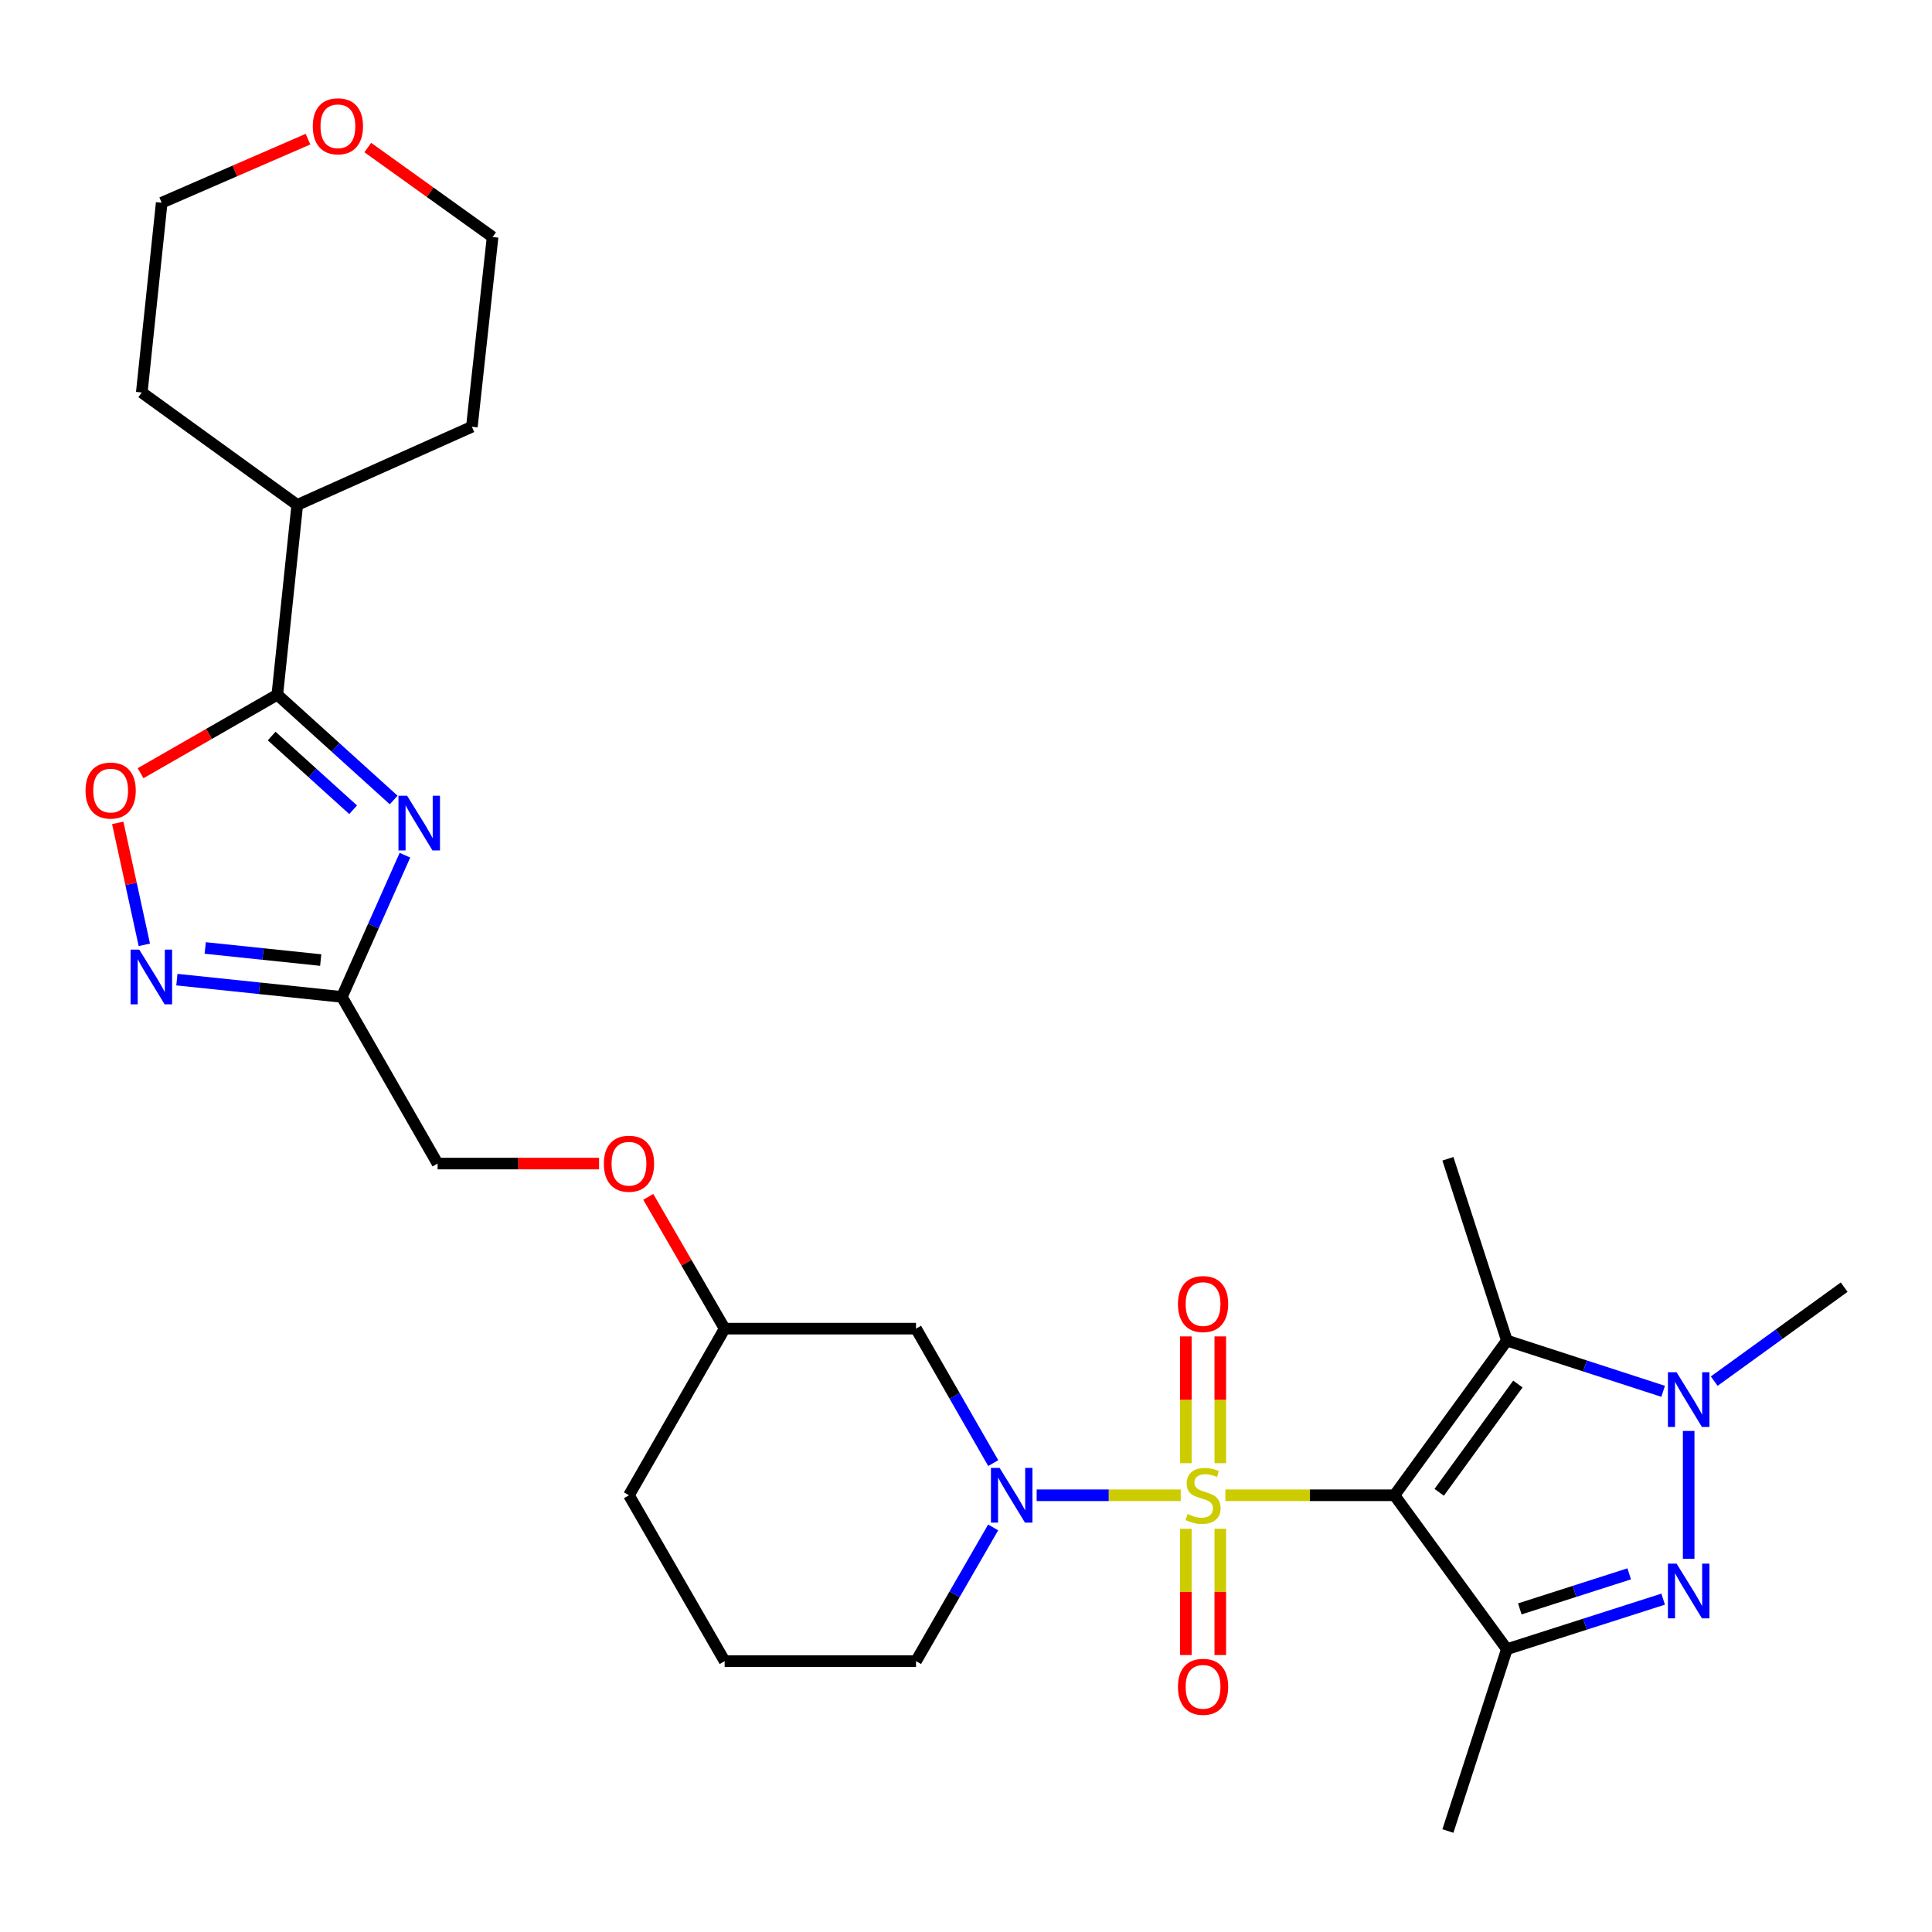 <?xml version='1.0' encoding='iso-8859-1'?>
<svg version='1.1' baseProfile='full'
              xmlns='http://www.w3.org/2000/svg'
                      xmlns:rdkit='http://www.rdkit.org/xml'
                      xmlns:xlink='http://www.w3.org/1999/xlink'
                  xml:space='preserve'
width='1000px' height='1000px' viewBox='0 0 1000 1000'>
<!-- END OF HEADER -->
<rect style='opacity:1.0;fill:#FFFFFF;stroke:none' width='1000' height='1000' x='0' y='0'> </rect>
<path class='bond-0' d='M 634.261,773.949 L 678.018,773.949' style='fill:none;fill-rule:evenodd;stroke:#CCCC00;stroke-width:6px;stroke-linecap:butt;stroke-linejoin:miter;stroke-opacity:1' />
<path class='bond-0' d='M 678.018,773.949 L 721.775,773.949' style='fill:none;fill-rule:evenodd;stroke:#000000;stroke-width:6px;stroke-linecap:butt;stroke-linejoin:miter;stroke-opacity:1' />
<path class='bond-5' d='M 611.148,773.949 L 573.865,773.949' style='fill:none;fill-rule:evenodd;stroke:#CCCC00;stroke-width:6px;stroke-linecap:butt;stroke-linejoin:miter;stroke-opacity:1' />
<path class='bond-5' d='M 573.865,773.949 L 536.582,773.949' style='fill:none;fill-rule:evenodd;stroke:#0000FF;stroke-width:6px;stroke-linecap:butt;stroke-linejoin:miter;stroke-opacity:1' />
<path class='bond-12' d='M 613.792,791.306 L 613.792,823.976' style='fill:none;fill-rule:evenodd;stroke:#CCCC00;stroke-width:6px;stroke-linecap:butt;stroke-linejoin:miter;stroke-opacity:1' />
<path class='bond-12' d='M 613.792,823.976 L 613.792,856.647' style='fill:none;fill-rule:evenodd;stroke:#FF0000;stroke-width:6px;stroke-linecap:butt;stroke-linejoin:miter;stroke-opacity:1' />
<path class='bond-12' d='M 631.617,791.306 L 631.617,823.976' style='fill:none;fill-rule:evenodd;stroke:#CCCC00;stroke-width:6px;stroke-linecap:butt;stroke-linejoin:miter;stroke-opacity:1' />
<path class='bond-12' d='M 631.617,823.976 L 631.617,856.647' style='fill:none;fill-rule:evenodd;stroke:#FF0000;stroke-width:6px;stroke-linecap:butt;stroke-linejoin:miter;stroke-opacity:1' />
<path class='bond-13' d='M 631.617,757.353 L 631.617,724.537' style='fill:none;fill-rule:evenodd;stroke:#CCCC00;stroke-width:6px;stroke-linecap:butt;stroke-linejoin:miter;stroke-opacity:1' />
<path class='bond-13' d='M 631.617,724.537 L 631.617,691.721' style='fill:none;fill-rule:evenodd;stroke:#FF0000;stroke-width:6px;stroke-linecap:butt;stroke-linejoin:miter;stroke-opacity:1' />
<path class='bond-13' d='M 613.792,757.353 L 613.792,724.537' style='fill:none;fill-rule:evenodd;stroke:#CCCC00;stroke-width:6px;stroke-linecap:butt;stroke-linejoin:miter;stroke-opacity:1' />
<path class='bond-13' d='M 613.792,724.537 L 613.792,691.721' style='fill:none;fill-rule:evenodd;stroke:#FF0000;stroke-width:6px;stroke-linecap:butt;stroke-linejoin:miter;stroke-opacity:1' />
<path class='bond-1' d='M 721.775,773.949 L 779.955,853.619' style='fill:none;fill-rule:evenodd;stroke:#000000;stroke-width:6px;stroke-linecap:butt;stroke-linejoin:miter;stroke-opacity:1' />
<path class='bond-2' d='M 721.775,773.949 L 779.955,693.883' style='fill:none;fill-rule:evenodd;stroke:#000000;stroke-width:6px;stroke-linecap:butt;stroke-linejoin:miter;stroke-opacity:1' />
<path class='bond-2' d='M 744.922,772.418 L 785.648,716.372' style='fill:none;fill-rule:evenodd;stroke:#000000;stroke-width:6px;stroke-linecap:butt;stroke-linejoin:miter;stroke-opacity:1' />
<path class='bond-3' d='M 779.955,853.619 L 820.399,840.667' style='fill:none;fill-rule:evenodd;stroke:#000000;stroke-width:6px;stroke-linecap:butt;stroke-linejoin:miter;stroke-opacity:1' />
<path class='bond-3' d='M 820.399,840.667 L 860.843,827.715' style='fill:none;fill-rule:evenodd;stroke:#0000FF;stroke-width:6px;stroke-linecap:butt;stroke-linejoin:miter;stroke-opacity:1' />
<path class='bond-3' d='M 786.652,832.758 L 814.963,823.691' style='fill:none;fill-rule:evenodd;stroke:#000000;stroke-width:6px;stroke-linecap:butt;stroke-linejoin:miter;stroke-opacity:1' />
<path class='bond-3' d='M 814.963,823.691 L 843.274,814.624' style='fill:none;fill-rule:evenodd;stroke:#0000FF;stroke-width:6px;stroke-linecap:butt;stroke-linejoin:miter;stroke-opacity:1' />
<path class='bond-20' d='M 779.955,853.619 L 749.434,947.728' style='fill:none;fill-rule:evenodd;stroke:#000000;stroke-width:6px;stroke-linecap:butt;stroke-linejoin:miter;stroke-opacity:1' />
<path class='bond-4' d='M 779.955,693.883 L 820.398,707.014' style='fill:none;fill-rule:evenodd;stroke:#000000;stroke-width:6px;stroke-linecap:butt;stroke-linejoin:miter;stroke-opacity:1' />
<path class='bond-4' d='M 820.398,707.014 L 860.84,720.144' style='fill:none;fill-rule:evenodd;stroke:#0000FF;stroke-width:6px;stroke-linecap:butt;stroke-linejoin:miter;stroke-opacity:1' />
<path class='bond-21' d='M 779.955,693.883 L 749.434,599.785' style='fill:none;fill-rule:evenodd;stroke:#000000;stroke-width:6px;stroke-linecap:butt;stroke-linejoin:miter;stroke-opacity:1' />
<path class='bond-29' d='M 874.054,806.848 L 874.054,740.655' style='fill:none;fill-rule:evenodd;stroke:#0000FF;stroke-width:6px;stroke-linecap:butt;stroke-linejoin:miter;stroke-opacity:1' />
<path class='bond-22' d='M 887.277,714.871 L 920.911,690.548' style='fill:none;fill-rule:evenodd;stroke:#0000FF;stroke-width:6px;stroke-linecap:butt;stroke-linejoin:miter;stroke-opacity:1' />
<path class='bond-22' d='M 920.911,690.548 L 954.545,666.224' style='fill:none;fill-rule:evenodd;stroke:#000000;stroke-width:6px;stroke-linecap:butt;stroke-linejoin:miter;stroke-opacity:1' />
<path class='bond-11' d='M 514.095,757.303 L 494.112,722.504' style='fill:none;fill-rule:evenodd;stroke:#0000FF;stroke-width:6px;stroke-linecap:butt;stroke-linejoin:miter;stroke-opacity:1' />
<path class='bond-11' d='M 494.112,722.504 L 474.129,687.704' style='fill:none;fill-rule:evenodd;stroke:#000000;stroke-width:6px;stroke-linecap:butt;stroke-linejoin:miter;stroke-opacity:1' />
<path class='bond-18' d='M 514.057,790.587 L 494.093,825.198' style='fill:none;fill-rule:evenodd;stroke:#0000FF;stroke-width:6px;stroke-linecap:butt;stroke-linejoin:miter;stroke-opacity:1' />
<path class='bond-18' d='M 494.093,825.198 L 474.129,859.809' style='fill:none;fill-rule:evenodd;stroke:#000000;stroke-width:6px;stroke-linecap:butt;stroke-linejoin:miter;stroke-opacity:1' />
<path class='bond-6' d='M 209.591,442.657 L 193.275,479.326' style='fill:none;fill-rule:evenodd;stroke:#0000FF;stroke-width:6px;stroke-linecap:butt;stroke-linejoin:miter;stroke-opacity:1' />
<path class='bond-6' d='M 193.275,479.326 L 176.959,515.995' style='fill:none;fill-rule:evenodd;stroke:#000000;stroke-width:6px;stroke-linecap:butt;stroke-linejoin:miter;stroke-opacity:1' />
<path class='bond-7' d='M 203.771,414.078 L 173.653,386.827' style='fill:none;fill-rule:evenodd;stroke:#0000FF;stroke-width:6px;stroke-linecap:butt;stroke-linejoin:miter;stroke-opacity:1' />
<path class='bond-7' d='M 173.653,386.827 L 143.536,359.577' style='fill:none;fill-rule:evenodd;stroke:#000000;stroke-width:6px;stroke-linecap:butt;stroke-linejoin:miter;stroke-opacity:1' />
<path class='bond-7' d='M 182.776,419.12 L 161.694,400.045' style='fill:none;fill-rule:evenodd;stroke:#0000FF;stroke-width:6px;stroke-linecap:butt;stroke-linejoin:miter;stroke-opacity:1' />
<path class='bond-7' d='M 161.694,400.045 L 140.612,380.97' style='fill:none;fill-rule:evenodd;stroke:#000000;stroke-width:6px;stroke-linecap:butt;stroke-linejoin:miter;stroke-opacity:1' />
<path class='bond-14' d='M 143.536,359.577 L 153.855,261.348' style='fill:none;fill-rule:evenodd;stroke:#000000;stroke-width:6px;stroke-linecap:butt;stroke-linejoin:miter;stroke-opacity:1' />
<path class='bond-31' d='M 143.536,359.577 L 108.147,379.898' style='fill:none;fill-rule:evenodd;stroke:#000000;stroke-width:6px;stroke-linecap:butt;stroke-linejoin:miter;stroke-opacity:1' />
<path class='bond-31' d='M 108.147,379.898 L 72.758,400.219' style='fill:none;fill-rule:evenodd;stroke:#FF0000;stroke-width:6px;stroke-linecap:butt;stroke-linejoin:miter;stroke-opacity:1' />
<path class='bond-8' d='M 176.959,515.995 L 226.494,602.26' style='fill:none;fill-rule:evenodd;stroke:#000000;stroke-width:6px;stroke-linecap:butt;stroke-linejoin:miter;stroke-opacity:1' />
<path class='bond-9' d='M 176.959,515.995 L 134.256,511.527' style='fill:none;fill-rule:evenodd;stroke:#000000;stroke-width:6px;stroke-linecap:butt;stroke-linejoin:miter;stroke-opacity:1' />
<path class='bond-9' d='M 134.256,511.527 L 91.554,507.059' style='fill:none;fill-rule:evenodd;stroke:#0000FF;stroke-width:6px;stroke-linecap:butt;stroke-linejoin:miter;stroke-opacity:1' />
<path class='bond-9' d='M 166.003,496.926 L 136.111,493.798' style='fill:none;fill-rule:evenodd;stroke:#000000;stroke-width:6px;stroke-linecap:butt;stroke-linejoin:miter;stroke-opacity:1' />
<path class='bond-9' d='M 136.111,493.798 L 106.219,490.671' style='fill:none;fill-rule:evenodd;stroke:#0000FF;stroke-width:6px;stroke-linecap:butt;stroke-linejoin:miter;stroke-opacity:1' />
<path class='bond-10' d='M 74.707,489.045 L 67.822,457.481' style='fill:none;fill-rule:evenodd;stroke:#0000FF;stroke-width:6px;stroke-linecap:butt;stroke-linejoin:miter;stroke-opacity:1' />
<path class='bond-10' d='M 67.822,457.481 L 60.937,425.917' style='fill:none;fill-rule:evenodd;stroke:#FF0000;stroke-width:6px;stroke-linecap:butt;stroke-linejoin:miter;stroke-opacity:1' />
<path class='bond-19' d='M 474.129,687.704 L 375.079,687.704' style='fill:none;fill-rule:evenodd;stroke:#000000;stroke-width:6px;stroke-linecap:butt;stroke-linejoin:miter;stroke-opacity:1' />
<path class='bond-26' d='M 153.855,261.348 L 244.24,220.894' style='fill:none;fill-rule:evenodd;stroke:#000000;stroke-width:6px;stroke-linecap:butt;stroke-linejoin:miter;stroke-opacity:1' />
<path class='bond-27' d='M 153.855,261.348 L 73.383,203.148' style='fill:none;fill-rule:evenodd;stroke:#000000;stroke-width:6px;stroke-linecap:butt;stroke-linejoin:miter;stroke-opacity:1' />
<path class='bond-15' d='M 226.494,602.26 L 268.286,602.26' style='fill:none;fill-rule:evenodd;stroke:#000000;stroke-width:6px;stroke-linecap:butt;stroke-linejoin:miter;stroke-opacity:1' />
<path class='bond-15' d='M 268.286,602.26 L 310.077,602.26' style='fill:none;fill-rule:evenodd;stroke:#FF0000;stroke-width:6px;stroke-linecap:butt;stroke-linejoin:miter;stroke-opacity:1' />
<path class='bond-16' d='M 159.413,72.019 L 121.552,88.474' style='fill:none;fill-rule:evenodd;stroke:#FF0000;stroke-width:6px;stroke-linecap:butt;stroke-linejoin:miter;stroke-opacity:1' />
<path class='bond-16' d='M 121.552,88.474 L 83.692,104.93' style='fill:none;fill-rule:evenodd;stroke:#000000;stroke-width:6px;stroke-linecap:butt;stroke-linejoin:miter;stroke-opacity:1' />
<path class='bond-32' d='M 190.362,76.371 L 222.663,99.524' style='fill:none;fill-rule:evenodd;stroke:#FF0000;stroke-width:6px;stroke-linecap:butt;stroke-linejoin:miter;stroke-opacity:1' />
<path class='bond-32' d='M 222.663,99.524 L 254.965,122.676' style='fill:none;fill-rule:evenodd;stroke:#000000;stroke-width:6px;stroke-linecap:butt;stroke-linejoin:miter;stroke-opacity:1' />
<path class='bond-17' d='M 335.54,619.489 L 355.31,653.597' style='fill:none;fill-rule:evenodd;stroke:#FF0000;stroke-width:6px;stroke-linecap:butt;stroke-linejoin:miter;stroke-opacity:1' />
<path class='bond-17' d='M 355.31,653.597 L 375.079,687.704' style='fill:none;fill-rule:evenodd;stroke:#000000;stroke-width:6px;stroke-linecap:butt;stroke-linejoin:miter;stroke-opacity:1' />
<path class='bond-23' d='M 474.129,859.809 L 375.079,859.809' style='fill:none;fill-rule:evenodd;stroke:#000000;stroke-width:6px;stroke-linecap:butt;stroke-linejoin:miter;stroke-opacity:1' />
<path class='bond-30' d='M 375.079,687.704 L 325.554,773.949' style='fill:none;fill-rule:evenodd;stroke:#000000;stroke-width:6px;stroke-linecap:butt;stroke-linejoin:miter;stroke-opacity:1' />
<path class='bond-28' d='M 375.079,859.809 L 325.554,773.949' style='fill:none;fill-rule:evenodd;stroke:#000000;stroke-width:6px;stroke-linecap:butt;stroke-linejoin:miter;stroke-opacity:1' />
<path class='bond-24' d='M 254.965,122.676 L 244.24,220.894' style='fill:none;fill-rule:evenodd;stroke:#000000;stroke-width:6px;stroke-linecap:butt;stroke-linejoin:miter;stroke-opacity:1' />
<path class='bond-25' d='M 83.692,104.93 L 73.383,203.148' style='fill:none;fill-rule:evenodd;stroke:#000000;stroke-width:6px;stroke-linecap:butt;stroke-linejoin:miter;stroke-opacity:1' />
<path  class='atom-0' d='M 614.705 783.669
Q 615.025 783.789, 616.345 784.349
Q 617.665 784.909, 619.105 785.269
Q 620.585 785.589, 622.025 785.589
Q 624.705 785.589, 626.265 784.309
Q 627.825 782.989, 627.825 780.709
Q 627.825 779.149, 627.025 778.189
Q 626.265 777.229, 625.065 776.709
Q 623.865 776.189, 621.865 775.589
Q 619.345 774.829, 617.825 774.109
Q 616.345 773.389, 615.265 771.869
Q 614.225 770.349, 614.225 767.789
Q 614.225 764.229, 616.625 762.029
Q 619.065 759.829, 623.865 759.829
Q 627.145 759.829, 630.865 761.389
L 629.945 764.469
Q 626.545 763.069, 623.985 763.069
Q 621.225 763.069, 619.705 764.229
Q 618.185 765.349, 618.225 767.309
Q 618.225 768.829, 618.985 769.749
Q 619.785 770.669, 620.905 771.189
Q 622.065 771.709, 623.985 772.309
Q 626.545 773.109, 628.065 773.909
Q 629.585 774.709, 630.665 776.349
Q 631.785 777.949, 631.785 780.709
Q 631.785 784.629, 629.145 786.749
Q 626.545 788.829, 622.185 788.829
Q 619.665 788.829, 617.745 788.269
Q 615.865 787.749, 613.625 786.829
L 614.705 783.669
' fill='#CCCC00'/>
<path  class='atom-4' d='M 867.794 809.324
L 877.074 824.324
Q 877.994 825.804, 879.474 828.484
Q 880.954 831.164, 881.034 831.324
L 881.034 809.324
L 884.794 809.324
L 884.794 837.644
L 880.914 837.644
L 870.954 821.244
Q 869.794 819.324, 868.554 817.124
Q 867.354 814.924, 866.994 814.244
L 866.994 837.644
L 863.314 837.644
L 863.314 809.324
L 867.794 809.324
' fill='#0000FF'/>
<path  class='atom-5' d='M 867.794 710.274
L 877.074 725.274
Q 877.994 726.754, 879.474 729.434
Q 880.954 732.114, 881.034 732.274
L 881.034 710.274
L 884.794 710.274
L 884.794 738.594
L 880.914 738.594
L 870.954 722.194
Q 869.794 720.274, 868.554 718.074
Q 867.354 715.874, 866.994 715.194
L 866.994 738.594
L 863.314 738.594
L 863.314 710.274
L 867.794 710.274
' fill='#0000FF'/>
<path  class='atom-6' d='M 517.394 759.789
L 526.674 774.789
Q 527.594 776.269, 529.074 778.949
Q 530.554 781.629, 530.634 781.789
L 530.634 759.789
L 534.394 759.789
L 534.394 788.109
L 530.514 788.109
L 520.554 771.709
Q 519.394 769.789, 518.154 767.589
Q 516.954 765.389, 516.594 764.709
L 516.594 788.109
L 512.914 788.109
L 512.914 759.789
L 517.394 759.789
' fill='#0000FF'/>
<path  class='atom-7' d='M 210.727 411.876
L 220.007 426.876
Q 220.927 428.356, 222.407 431.036
Q 223.887 433.716, 223.967 433.876
L 223.967 411.876
L 227.727 411.876
L 227.727 440.196
L 223.847 440.196
L 213.887 423.796
Q 212.727 421.876, 211.487 419.676
Q 210.287 417.476, 209.927 416.796
L 209.927 440.196
L 206.247 440.196
L 206.247 411.876
L 210.727 411.876
' fill='#0000FF'/>
<path  class='atom-10' d='M 72.075 491.516
L 81.355 506.516
Q 82.275 507.996, 83.754 510.676
Q 85.234 513.356, 85.314 513.516
L 85.314 491.516
L 89.075 491.516
L 89.075 519.836
L 85.195 519.836
L 75.234 503.436
Q 74.075 501.516, 72.835 499.316
Q 71.635 497.116, 71.275 496.436
L 71.275 519.836
L 67.594 519.836
L 67.594 491.516
L 72.075 491.516
' fill='#0000FF'/>
<path  class='atom-11' d='M 44.271 409.192
Q 44.271 402.392, 47.631 398.592
Q 50.991 394.792, 57.271 394.792
Q 63.551 394.792, 66.911 398.592
Q 70.271 402.392, 70.271 409.192
Q 70.271 416.072, 66.871 419.992
Q 63.471 423.872, 57.271 423.872
Q 51.031 423.872, 47.631 419.992
Q 44.271 416.112, 44.271 409.192
M 57.271 420.672
Q 61.591 420.672, 63.911 417.792
Q 66.271 414.872, 66.271 409.192
Q 66.271 403.632, 63.911 400.832
Q 61.591 397.992, 57.271 397.992
Q 52.951 397.992, 50.591 400.792
Q 48.271 403.592, 48.271 409.192
Q 48.271 414.912, 50.591 417.792
Q 52.951 420.672, 57.271 420.672
' fill='#FF0000'/>
<path  class='atom-13' d='M 609.705 873.09
Q 609.705 866.29, 613.065 862.49
Q 616.425 858.69, 622.705 858.69
Q 628.985 858.69, 632.345 862.49
Q 635.705 866.29, 635.705 873.09
Q 635.705 879.97, 632.305 883.89
Q 628.905 887.77, 622.705 887.77
Q 616.465 887.77, 613.065 883.89
Q 609.705 880.01, 609.705 873.09
M 622.705 884.57
Q 627.025 884.57, 629.345 881.69
Q 631.705 878.77, 631.705 873.09
Q 631.705 867.53, 629.345 864.73
Q 627.025 861.89, 622.705 861.89
Q 618.385 861.89, 616.025 864.69
Q 613.705 867.49, 613.705 873.09
Q 613.705 878.81, 616.025 881.69
Q 618.385 884.57, 622.705 884.57
' fill='#FF0000'/>
<path  class='atom-14' d='M 609.705 674.979
Q 609.705 668.179, 613.065 664.379
Q 616.425 660.579, 622.705 660.579
Q 628.985 660.579, 632.345 664.379
Q 635.705 668.179, 635.705 674.979
Q 635.705 681.859, 632.305 685.779
Q 628.905 689.659, 622.705 689.659
Q 616.465 689.659, 613.065 685.779
Q 609.705 681.899, 609.705 674.979
M 622.705 686.459
Q 627.025 686.459, 629.345 683.579
Q 631.705 680.659, 631.705 674.979
Q 631.705 669.419, 629.345 666.619
Q 627.025 663.779, 622.705 663.779
Q 618.385 663.779, 616.025 666.579
Q 613.705 669.379, 613.705 674.979
Q 613.705 680.699, 616.025 683.579
Q 618.385 686.459, 622.705 686.459
' fill='#FF0000'/>
<path  class='atom-17' d='M 161.899 65.368
Q 161.899 58.568, 165.259 54.768
Q 168.619 50.968, 174.899 50.968
Q 181.179 50.968, 184.539 54.768
Q 187.899 58.568, 187.899 65.368
Q 187.899 72.248, 184.499 76.168
Q 181.099 80.048, 174.899 80.048
Q 168.659 80.048, 165.259 76.168
Q 161.899 72.288, 161.899 65.368
M 174.899 76.848
Q 179.219 76.848, 181.539 73.968
Q 183.899 71.048, 183.899 65.368
Q 183.899 59.808, 181.539 57.008
Q 179.219 54.168, 174.899 54.168
Q 170.579 54.168, 168.219 56.968
Q 165.899 59.768, 165.899 65.368
Q 165.899 71.088, 168.219 73.968
Q 170.579 76.848, 174.899 76.848
' fill='#FF0000'/>
<path  class='atom-18' d='M 312.554 602.34
Q 312.554 595.54, 315.914 591.74
Q 319.274 587.94, 325.554 587.94
Q 331.834 587.94, 335.194 591.74
Q 338.554 595.54, 338.554 602.34
Q 338.554 609.22, 335.154 613.14
Q 331.754 617.02, 325.554 617.02
Q 319.314 617.02, 315.914 613.14
Q 312.554 609.26, 312.554 602.34
M 325.554 613.82
Q 329.874 613.82, 332.194 610.94
Q 334.554 608.02, 334.554 602.34
Q 334.554 596.78, 332.194 593.98
Q 329.874 591.14, 325.554 591.14
Q 321.234 591.14, 318.874 593.94
Q 316.554 596.74, 316.554 602.34
Q 316.554 608.06, 318.874 610.94
Q 321.234 613.82, 325.554 613.82
' fill='#FF0000'/>
</svg>
